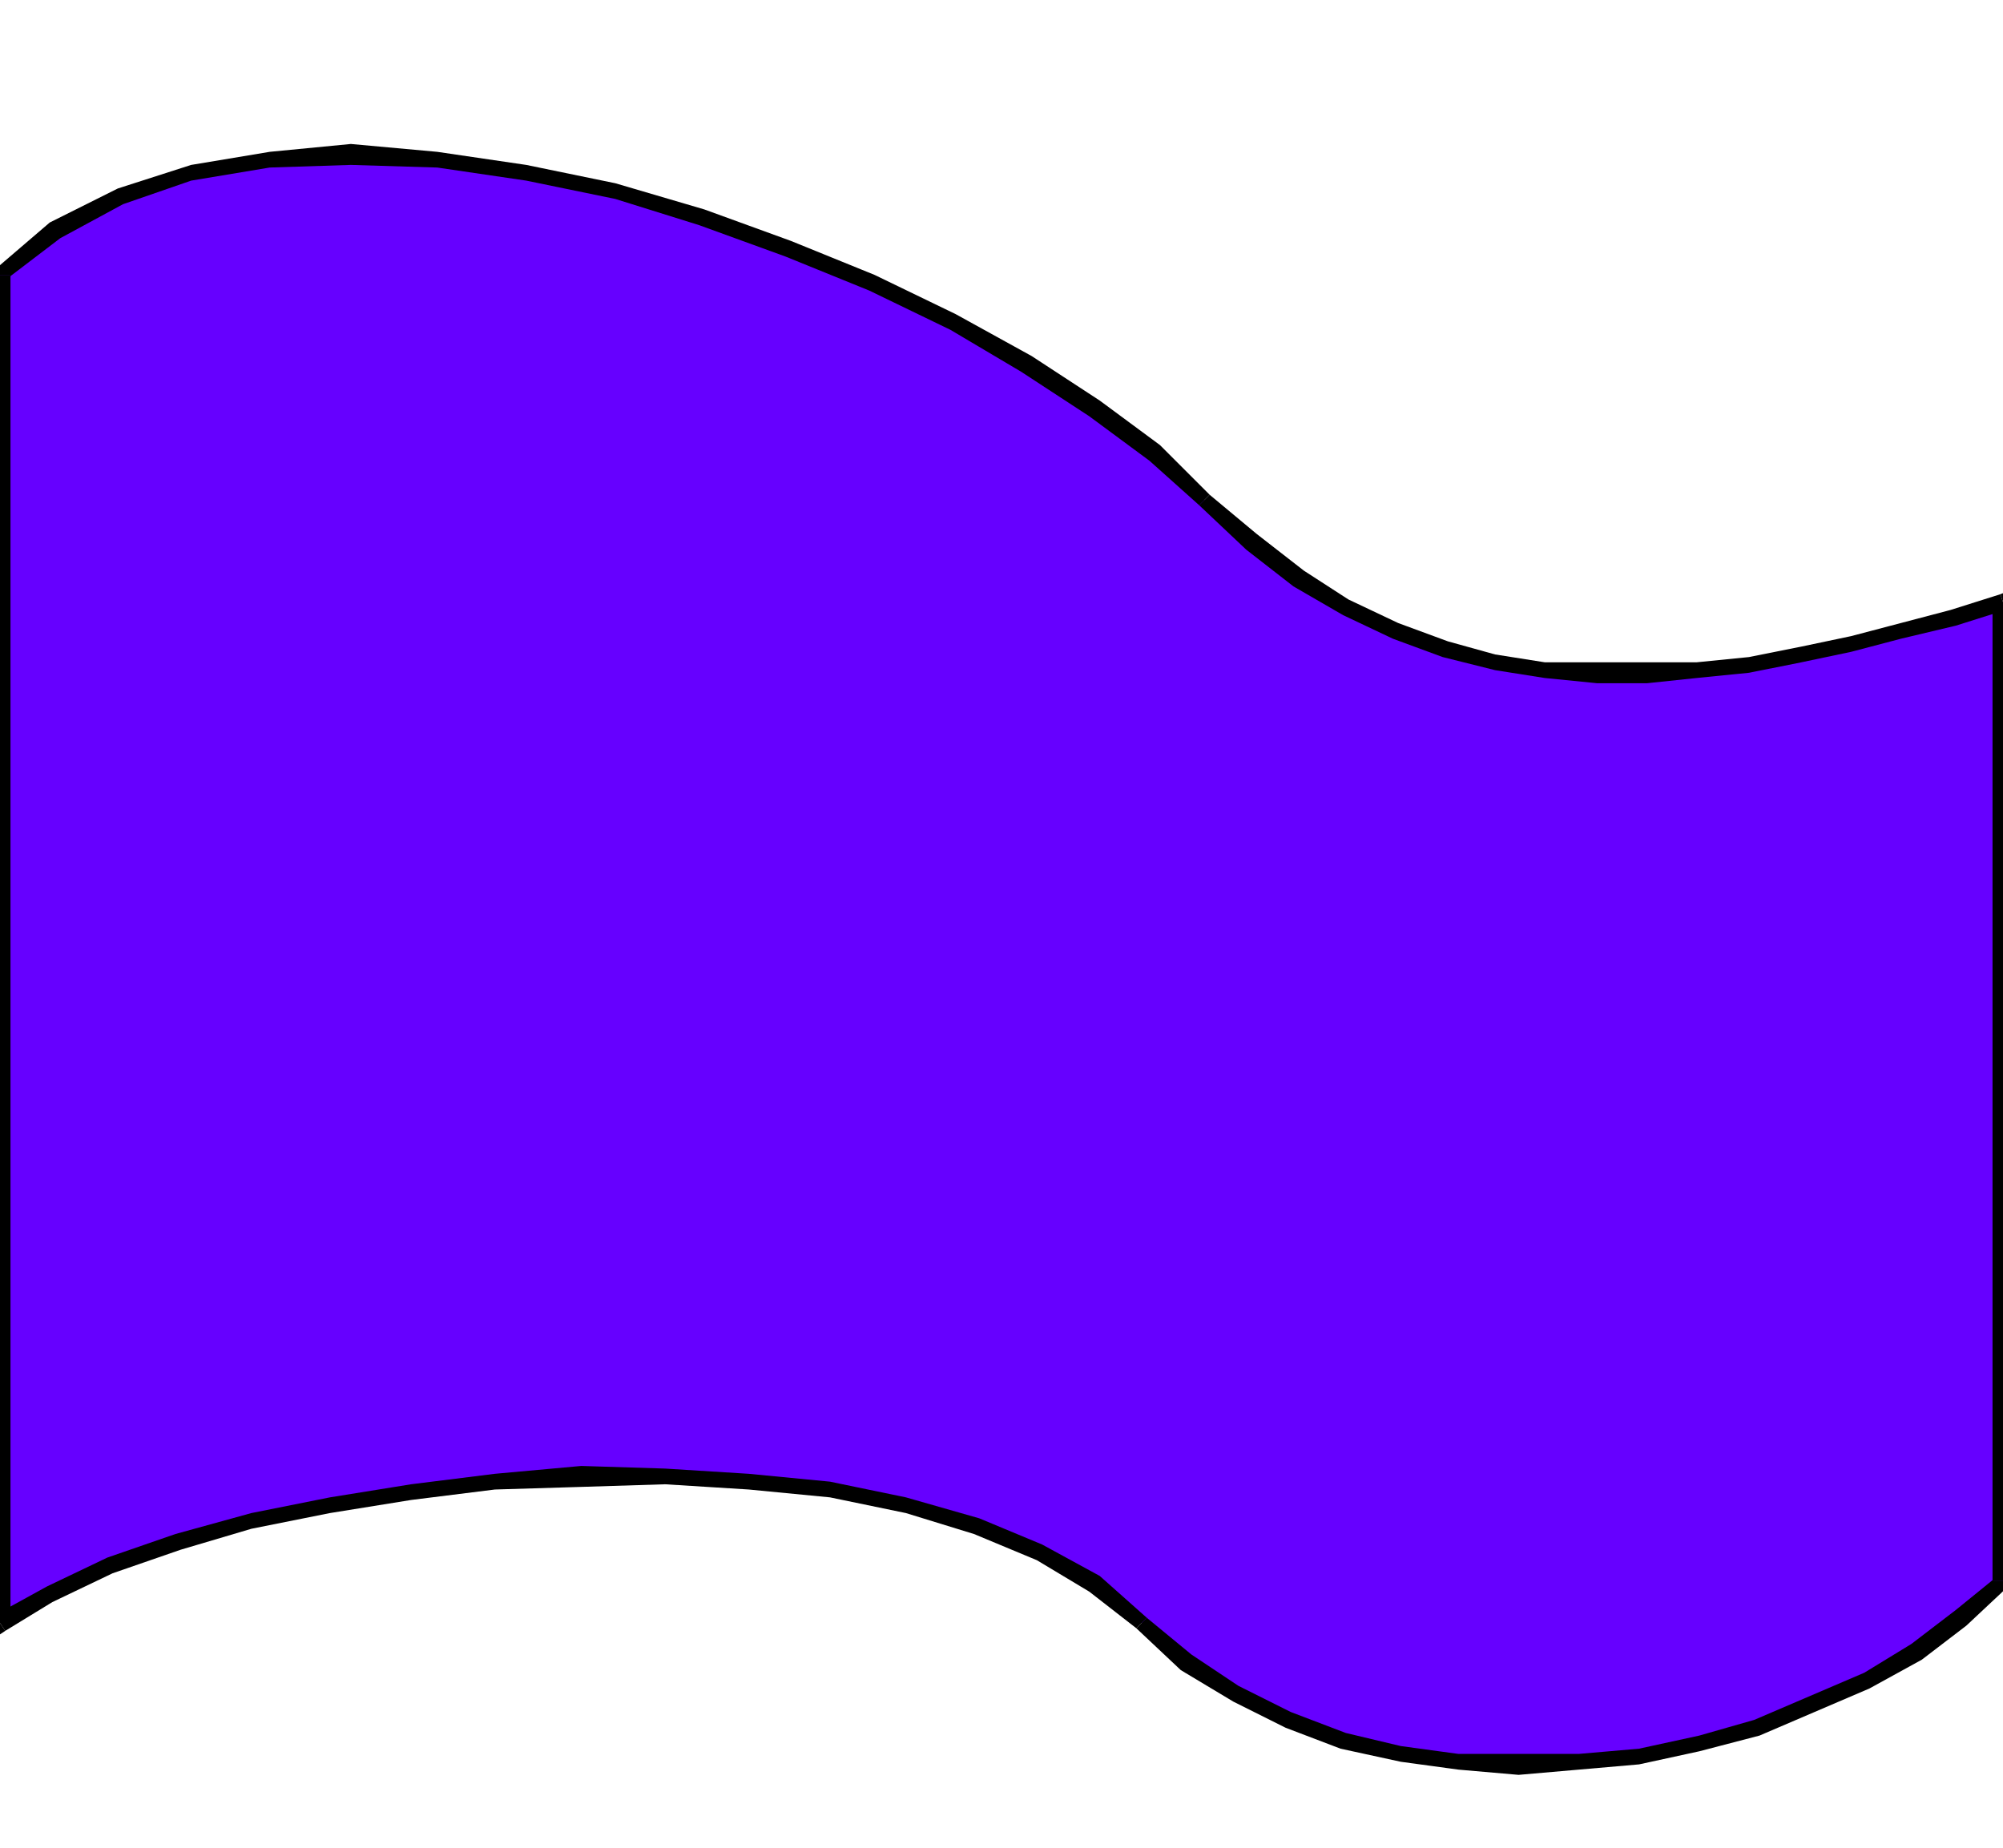 <svg xmlns="http://www.w3.org/2000/svg" fill-rule="evenodd" height="67.776" preserveAspectRatio="none" stroke-linecap="round" viewBox="0 0 765 706" width="73.44"><style>.pen1{stroke:none}.brush3{fill:#000}</style><path class="pen1" style="fill:#60f" d="M0 105v515l19-11 23-11 26-9 28-8 30-6 31-5 32-4 33-2h32l32 2 31 3 29 6 27 8 24 10 21 12 18 15 17 15 19 12 20 10 21 8 22 5 22 3 23 1 23-1 23-2 23-5 22-6 21-9 21-9 19-11 17-13 16-14V230l-19 6-20 5-19 5-19 4-20 4-20 2-19 1h-19l-20-1-19-3-19-5-19-7-19-9-18-11-18-14-18-16-19-18-23-17-26-17-28-16-31-15-32-13-33-12-33-10-34-7-34-5-33-2-31 2-30 5-27 9-25 13-21 17z"/><path class="pen1 brush3" fill-rule="nonzero" d="m-2 617 6 3V105h-8v515l6 3-6-3v7l6-4z"/><path class="pen1 brush3" fill-rule="nonzero" d="m438 618-18-16-22-12-24-10-28-8-29-6-31-3-32-2-32-1-33 3-32 4-31 5-30 6-29 8-26 9-23 11-20 11 4 6 18-11 23-11 26-9 27-8 30-6 31-5 32-4 33-1 32-1 32 2 31 3 29 6 26 8 24 10 20 12 18 14z"/><path class="pen1 brush3" fill-rule="nonzero" d="m761 604 2-2-16 13-17 13-18 11-21 9-21 9-21 6-23 5-23 2h-46l-22-3-21-5-21-8-20-10-18-12-17-14-4 4 17 16 20 12 20 10 21 8 23 5 22 3 23 2 23-2 23-2 23-5 23-6 21-9 21-9 20-11 17-13 16-15 2-2z"/><path class="pen1 brush3" fill-rule="nonzero" d="m766 233-5-3v374h8V230l-5-3 5 3v-5l-5 2z"/><path class="pen1 brush3" fill-rule="nonzero" d="m458 193 18 17 18 14 19 11 19 9 19 7 20 5 19 3 20 2h19l19-2 20-2 20-4 19-4 19-5 21-5 19-6-2-6-19 6-19 5-19 5-19 4-20 4-20 2h-58l-19-3-18-5-19-7-19-9-17-11-18-14-18-15z"/><path class="pen1 brush3" fill-rule="nonzero" d="m4 105-2 2 21-16 24-13 26-9 30-5 31-1 33 1 34 5 34 7 32 10 33 12 32 13 31 15 27 16 26 17 23 17 19 17 4-4-19-19-23-17-26-17-29-16-31-15-32-13-33-12-34-10-34-7-34-5-33-3-31 3-30 5-28 9-26 13-21 18-2 2z"/></svg>

